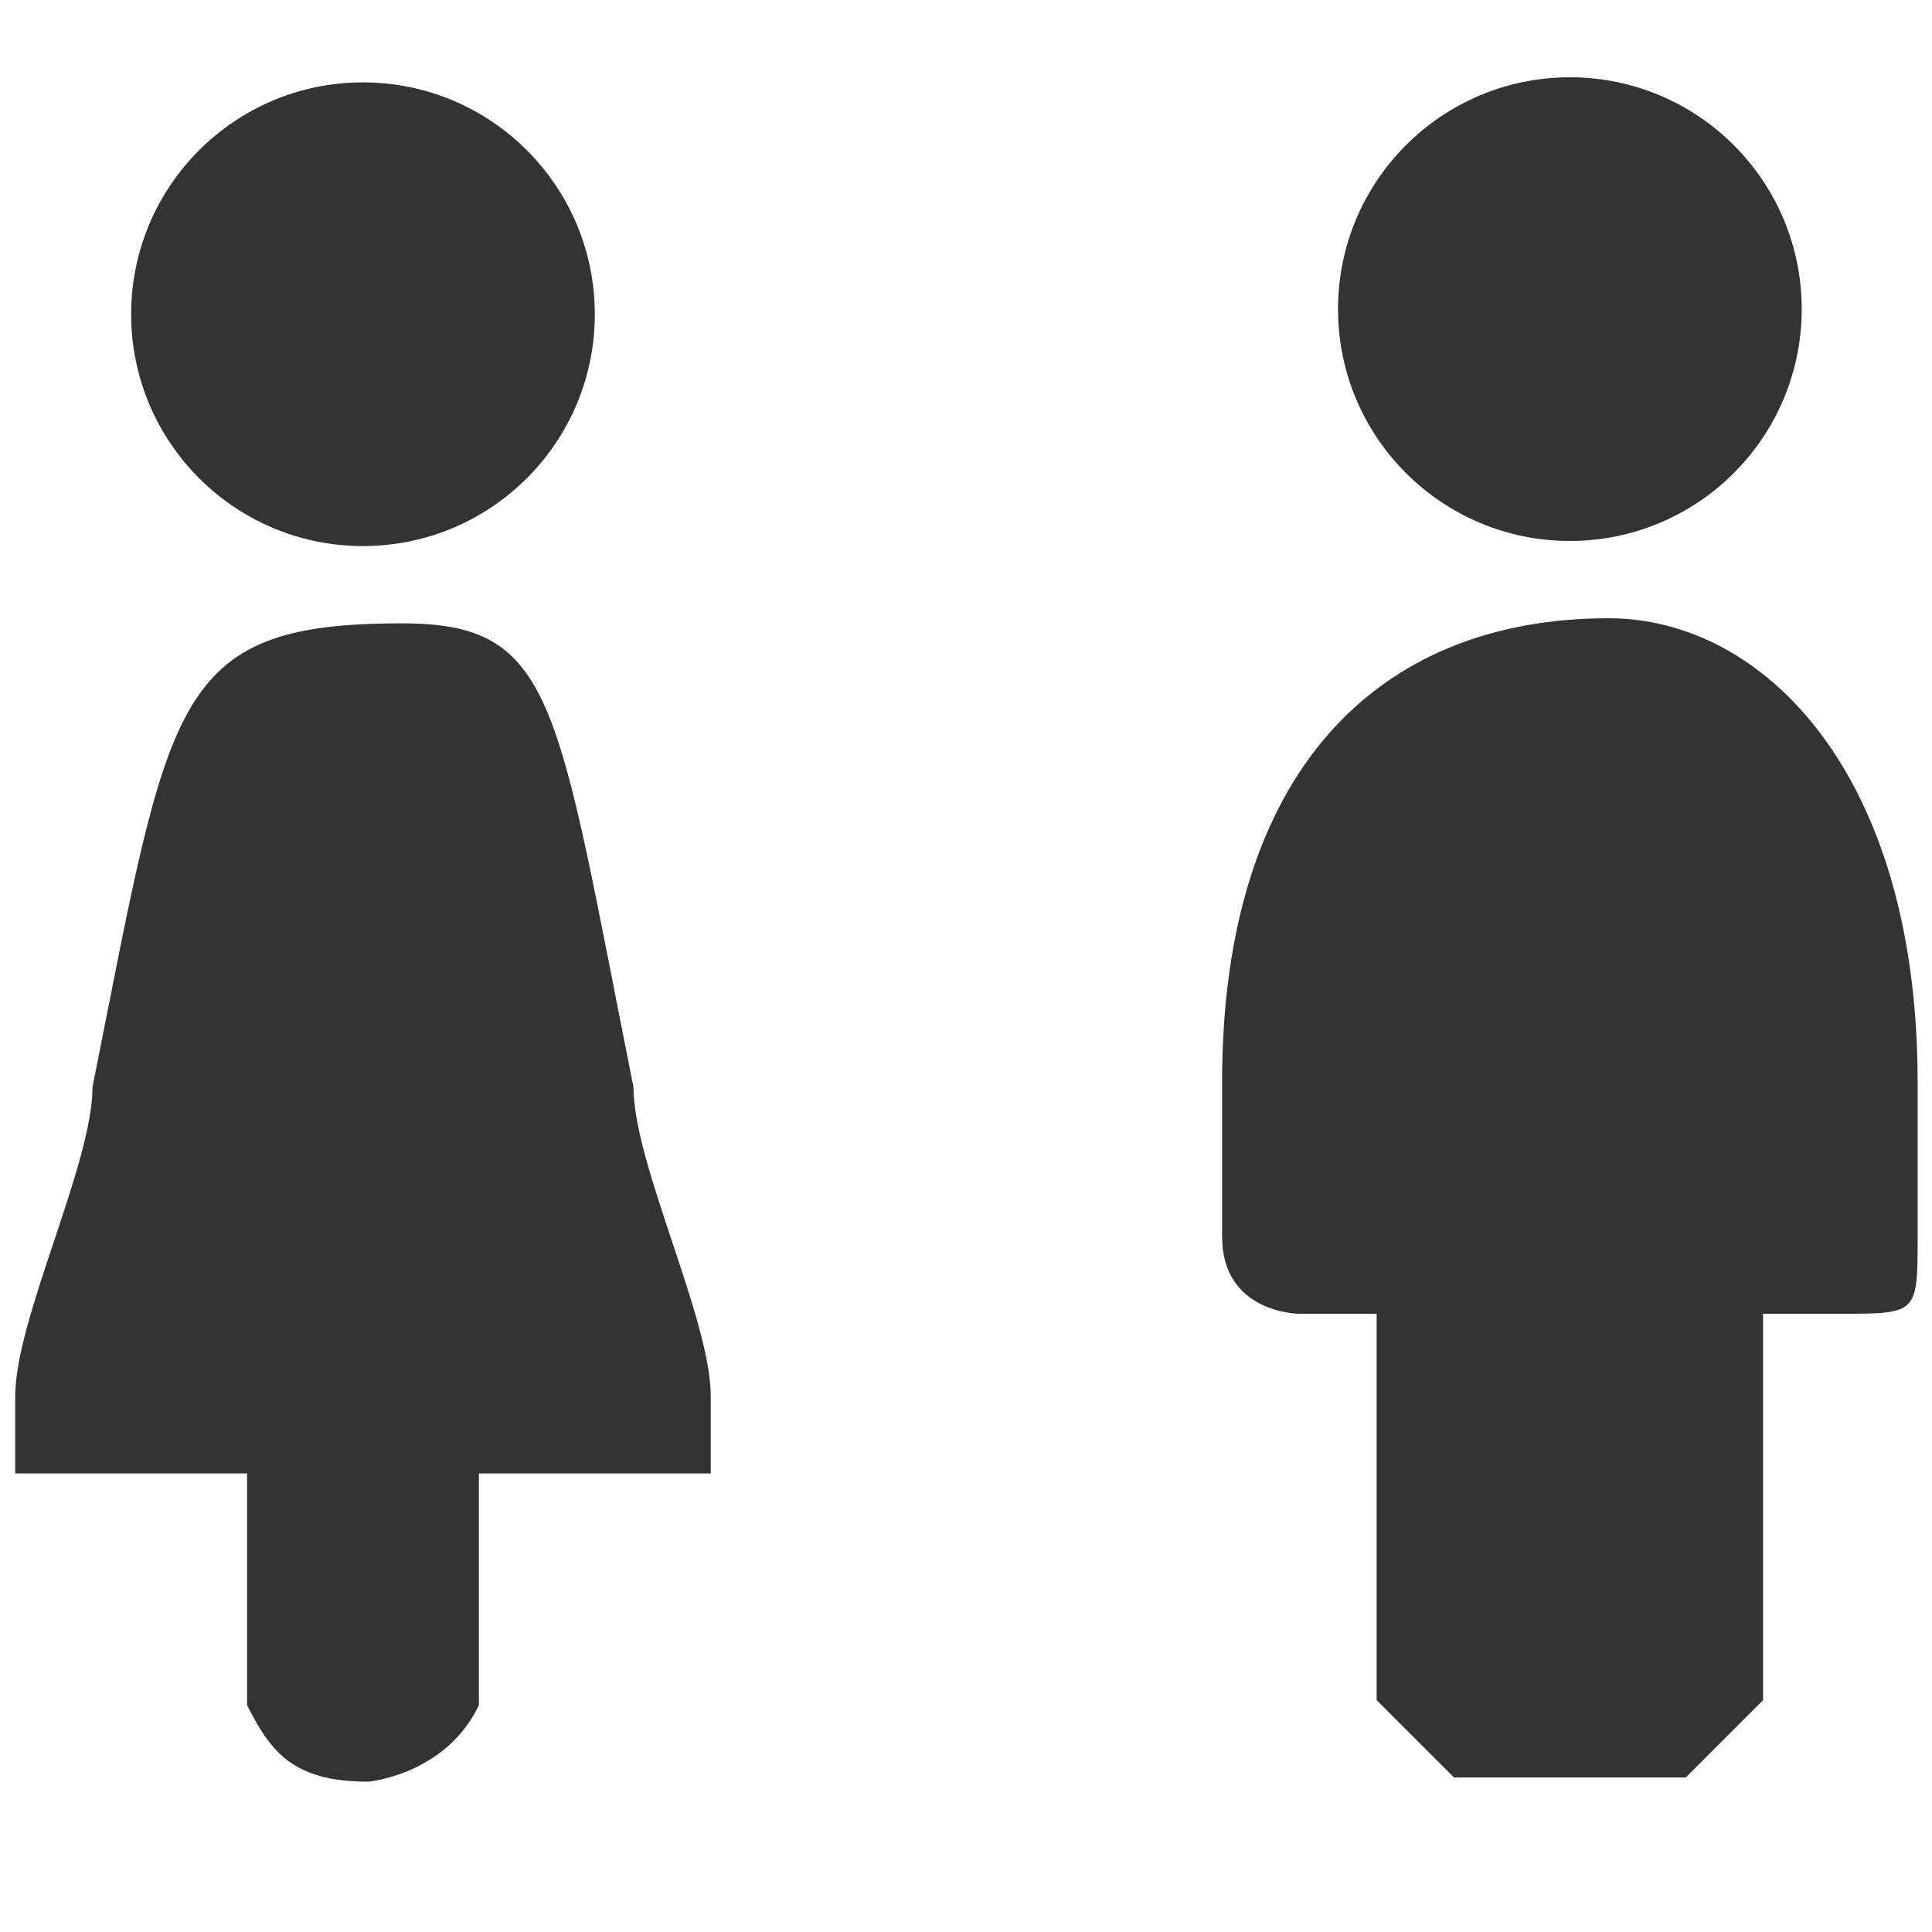 <?xml version="1.0" encoding="UTF-8" standalone="no"?>
<svg
   xmlns:dc="http://purl.org/dc/elements/1.1/"
   xmlns:cc="http://creativecommons.org/ns#"
   xmlns:rdf="http://www.w3.org/1999/02/22-rdf-syntax-ns#"
   xmlns:svg="http://www.w3.org/2000/svg"
   xmlns="http://www.w3.org/2000/svg"
   height="25"
   width="25"
   version="1.1"
   id="SvgjsSvg1015">
  <rect width="100%" height="100%" fill="#333333" stroke="none"/>
  <defs
     id="SvgjsDefs1016" />
  <path
     id="rect4136"
     d="M 0 0 L 0 25 L 25 25 L 25 0 L 0 0 z M 20.314 1 C 21.971 1 23.314 2.343 23.314 4 C 23.314 5.657 21.971 7 20.314 7 C 18.658 7 17.314 5.657 17.314 4 C 17.314 2.343 18.658 1 20.314 1 z M 4.697 1.066 C 6.354 1.066 7.697 2.41 7.697 4.066 C 7.697 5.723 6.354 7.066 4.697 7.066 C 3.04 7.066 1.697 5.723 1.697 4.066 C 1.697 2.41 3.04 1.066 4.697 1.066 z M 20.814 8 C 22.814 8 24.814 10 24.814 14 L 24.814 16 C 24.814 17 24.814 17 23.814 17 L 22.814 17 L 22.814 22 L 21.814 23 L 18.814 23 L 17.814 22 L 17.814 17 L 16.814 17 C 16.814 17 15.814 17 15.814 16 L 15.814 14 C 15.814 10 17.814 8 20.814 8 z M 5.197 8.066 C 7.197 8.066 7.197 9.066 8.197 14.066 C 8.197 15.066 9.197 17.066 9.197 18.066 L 9.197 19.066 L 8.197 19.066 L 6.197 19.066 L 6.197 22.066 C 5.768 22.964 4.768 23.055 4.768 23.055 C 3.768 23.055 3.498 22.649 3.197 22.066 L 3.197 19.066 L 1.197 19.066 L 0.197 19.066 L 0.197 18.066 C 0.197 17.066 1.197 15.066 1.197 14.066 C 2.197 9.066 2.197 8.066 5.197 8.066 z "
     style="fill:#ffffff;fill-opacity:1;stroke:none;stroke-width:1;stroke-linecap:round;stroke-linejoin:round;stroke-miterlimit:4;stroke-dasharray:none;stroke-opacity:1" />
</svg>
